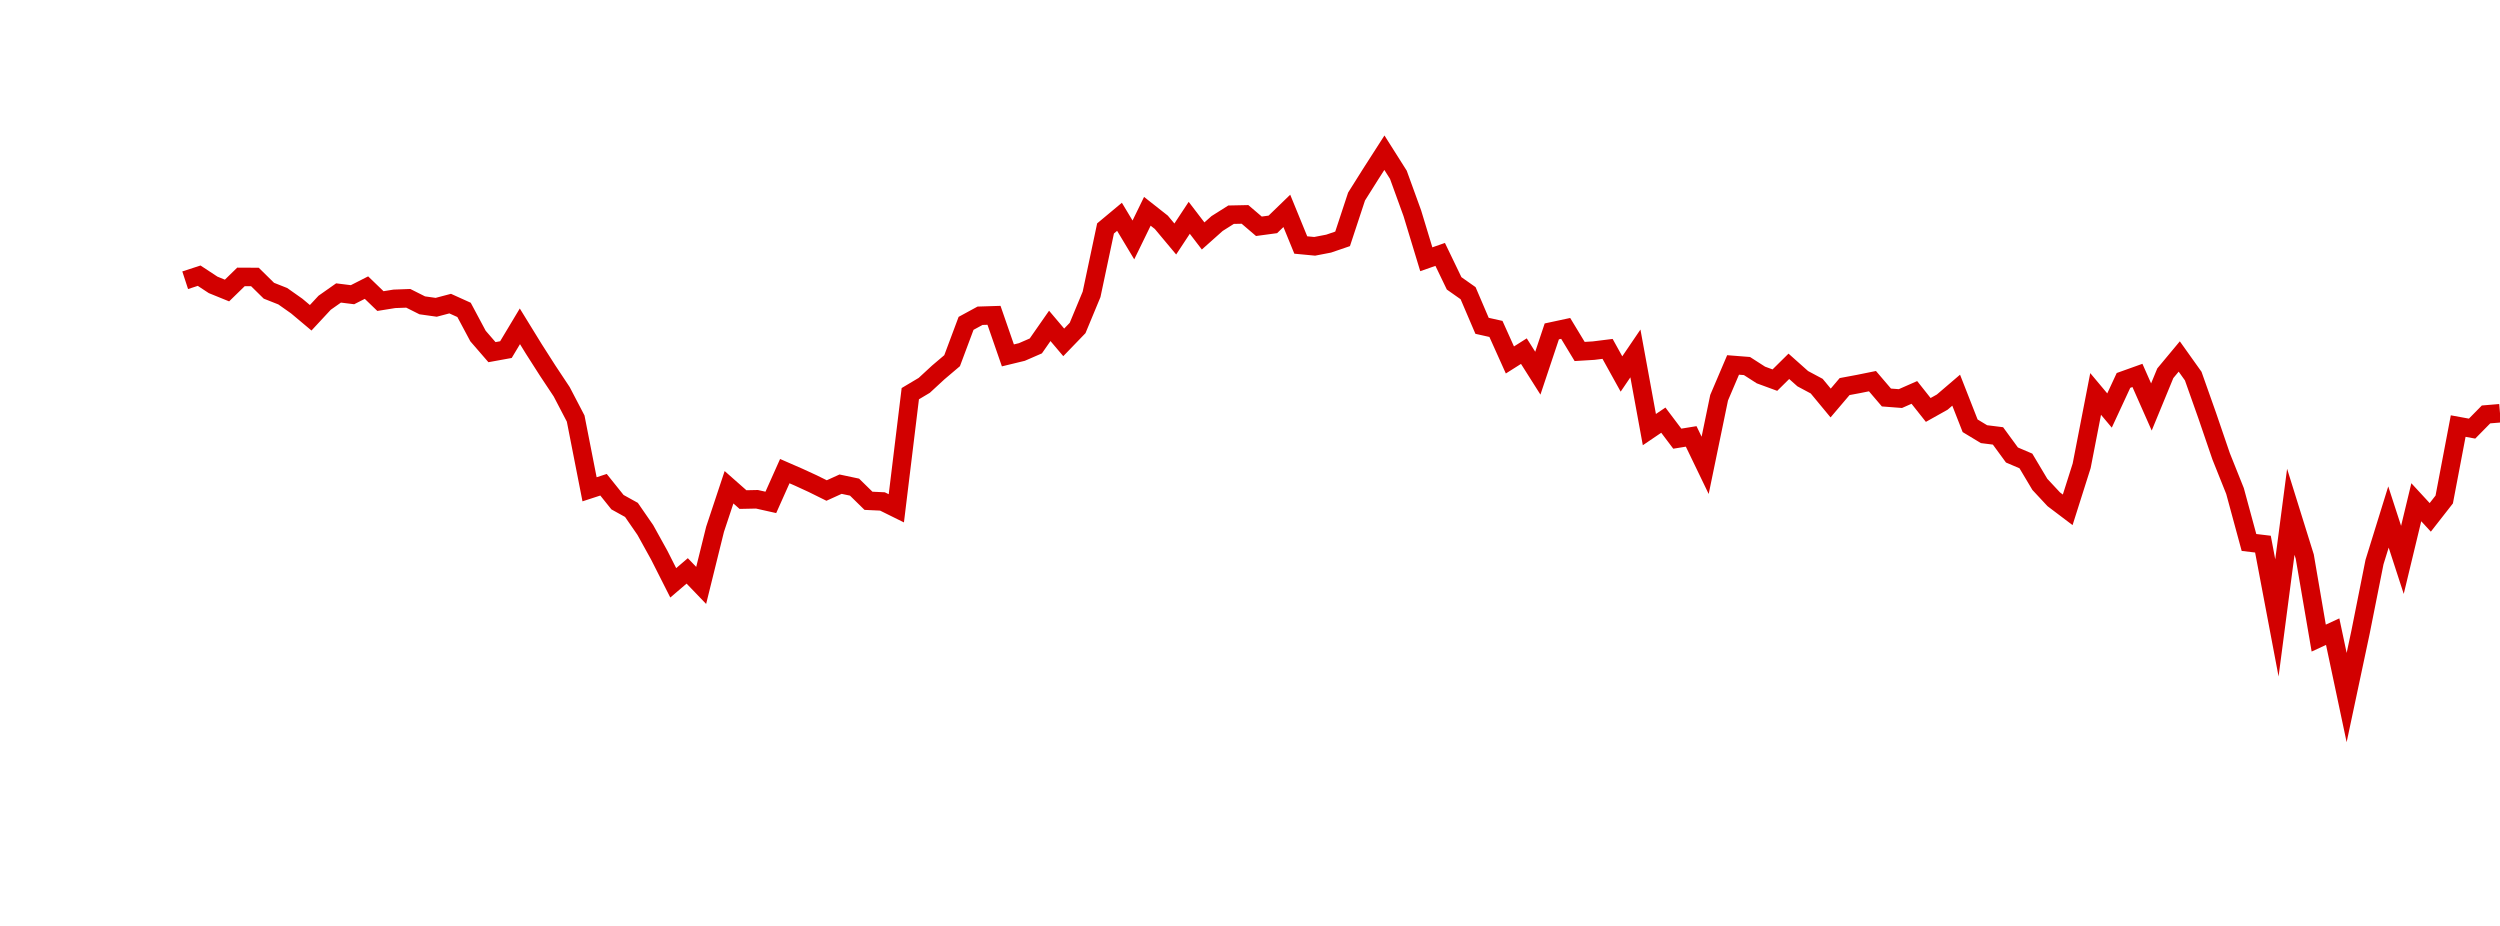 <?xml version="1.0" encoding="UTF-8"?>
<svg xmlns="http://www.w3.org/2000/svg" xmlns:xlink="http://www.w3.org/1999/xlink" width="135pt" height="50pt" viewBox="0 0 135 50" version="1.1">
<defs>
<clipPath id="CR5QD4Whsg__clip1">
  <path d="M 9.5 0 L 135 0 L 135 40.5 L 9.5 40.5 Z M 9.5 0 "/>
</clipPath>
</defs>
<g id="surface19423">
<g clip-path="url(#CR5QD4Whsg__clip1)" clip-rule="nonzero">
<path style="fill:none;stroke-width:1;stroke-linecap:butt;stroke-linejoin:miter;stroke:rgb(82.353%,0%,0%);stroke-opacity:1;stroke-miterlimit:10;" d="M 10 15.133 L 10.754 14.887 L 11.508 15.383 L 12.258 15.688 L 13.012 14.953 L 13.766 14.957 L 14.52 15.699 L 15.27 15.996 L 16.023 16.527 L 16.777 17.16 L 17.531 16.348 L 18.281 15.82 L 19.035 15.914 L 19.789 15.531 L 20.543 16.258 L 21.297 16.137 L 22.047 16.109 L 22.801 16.488 L 23.555 16.594 L 24.309 16.395 L 25.059 16.734 L 25.812 18.145 L 26.566 19.016 L 27.32 18.879 L 28.074 17.621 L 28.824 18.84 L 29.578 20.02 L 30.332 21.156 L 31.086 22.602 L 31.836 26.422 L 32.59 26.176 L 33.344 27.117 L 34.098 27.535 L 34.848 28.621 L 35.602 29.984 L 36.355 31.473 L 37.109 30.828 L 37.863 31.613 L 38.613 28.582 L 39.367 26.312 L 40.121 26.977 L 40.875 26.961 L 41.625 27.129 L 42.379 25.441 L 43.133 25.77 L 43.887 26.117 L 44.637 26.488 L 45.391 26.145 L 46.145 26.305 L 46.898 27.043 L 47.652 27.078 L 48.402 27.449 L 49.156 21.258 L 49.91 20.809 L 50.664 20.113 L 51.414 19.477 L 52.168 17.461 L 52.922 17.051 L 53.676 17.027 L 54.426 19.191 L 55.18 19.008 L 55.934 18.68 L 56.688 17.598 L 57.441 18.488 L 58.191 17.711 L 58.945 15.895 L 59.699 12.336 L 60.453 11.707 L 61.203 12.957 L 61.957 11.41 L 62.711 12.004 L 63.465 12.906 L 64.219 11.762 L 64.969 12.742 L 65.723 12.07 L 66.477 11.594 L 67.23 11.578 L 67.98 12.219 L 68.734 12.117 L 69.488 11.387 L 70.242 13.23 L 70.992 13.301 L 71.746 13.156 L 72.5 12.898 L 73.254 10.613 L 74.008 9.414 L 74.758 8.246 L 75.512 9.438 L 76.266 11.516 L 77.02 14 L 77.77 13.738 L 78.523 15.301 L 79.277 15.832 L 80.031 17.594 L 80.781 17.762 L 81.535 19.438 L 82.289 18.961 L 83.043 20.152 L 83.797 17.895 L 84.547 17.734 L 85.301 18.98 L 86.055 18.934 L 86.809 18.84 L 87.559 20.195 L 88.312 19.086 L 89.066 23.199 L 89.82 22.688 L 90.574 23.688 L 91.324 23.566 L 92.078 25.129 L 92.832 21.477 L 93.586 19.707 L 94.336 19.766 L 95.09 20.25 L 95.844 20.527 L 96.598 19.781 L 97.348 20.449 L 98.102 20.852 L 98.855 21.762 L 99.609 20.875 L 100.363 20.734 L 101.113 20.582 L 101.867 21.465 L 102.621 21.523 L 103.375 21.191 L 104.125 22.137 L 104.879 21.715 L 105.633 21.07 L 106.387 22.992 L 107.137 23.445 L 107.891 23.539 L 108.645 24.57 L 109.398 24.891 L 110.152 26.156 L 110.902 26.961 L 111.656 27.531 L 112.41 25.152 L 113.164 21.273 L 113.914 22.168 L 114.668 20.543 L 115.422 20.273 L 116.176 21.977 L 116.926 20.156 L 117.68 19.25 L 118.434 20.309 L 119.188 22.438 L 119.941 24.641 L 120.691 26.516 L 121.445 29.293 L 122.199 29.383 L 122.953 33.367 L 123.703 27.637 L 124.457 30.055 L 125.211 34.457 L 125.965 34.109 L 126.719 37.668 L 127.469 34.137 L 128.223 30.352 L 128.977 27.918 L 129.73 30.234 L 130.48 27.121 L 131.234 27.938 L 131.988 26.973 L 132.742 23.008 L 133.492 23.145 L 134.246 22.379 L 135 22.316 "/>
</g>
</g>
</svg>
